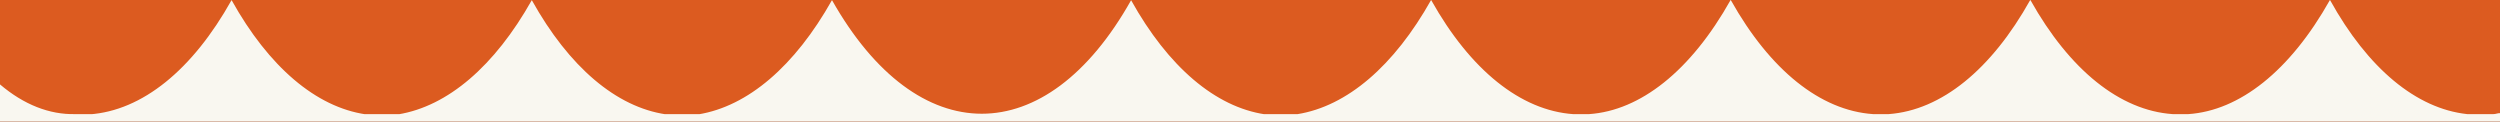 <svg width="1440" height="70" viewBox="0 0 1440 70" fill="none" xmlns="http://www.w3.org/2000/svg">
<rect x="0" y="0" width="1440" height="70" fill="#333333" stroke="none"/>
<g clip-path="url(#clip0_6313_3027)">
<rect width="1440" height="70" transform="translate(1440 70) rotate(180)" fill="#DC5B20"/>
<path d="M-3.73816e-07 65.724L1440 65.724L1440 70L0 70L-3.73816e-07 65.724ZM1440 65.724L1436.3 65.724C1437.53 65.724 1438.77 65.145 1439.96 65.145L1440 65.724ZM-3.73816e-07 65.724L-1.86908e-06 48.62C13.718 60.273 28.499 66.097 43.405 65.724L-3.73816e-07 65.724ZM133.425 0.126C154.832 38.552 182.024 61.68 210.728 65.875L51.539 65.875C81.838 63.742 110.802 40.448 133.387 0.05L133.425 0.126ZM306.339 0.126C327.749 38.557 354.946 61.686 383.654 65.875L229.326 65.875C257.874 61.231 284.889 38.152 306.289 0.126L306.339 0.126ZM479.253 0.126C528.563 87.305 602.554 87.305 651.512 0.126C672.912 38.542 700.094 61.669 728.789 65.875L402.227 65.875C430.775 61.231 457.79 38.152 479.19 0.126L479.253 0.126ZM824.401 0.126C847.007 40.431 875.966 63.649 906.249 65.749L747.35 65.749C775.903 61.154 802.926 38.069 824.312 5.38251e-05L824.401 0.126ZM996.987 0.126C1019.59 40.416 1048.55 63.625 1078.82 65.724L915.378 65.724C944.68 63.712 973.805 41.074 996.849 -0.025L996.987 0.126ZM1169.57 0.126C1192.17 40.41 1221.12 63.619 1251.4 65.724L1087.95 65.724C1118.12 63.488 1146.95 40.226 1169.43 -0.025L1169.57 0.126ZM1342.15 0.126C1363.91 39.398 1391.76 62.554 1421.05 65.724L1260.56 65.724C1289.88 63.712 1318.99 41.074 1342.05 -0.025L1342.15 0.126Z" fill="#F9F7F0"/>
</g>
<defs>
<clipPath id="clip0_6313_3027">
<rect width="1440" height="70" fill="white" transform="translate(1440 70) rotate(180)"/>
</clipPath>
</defs>
</svg>

